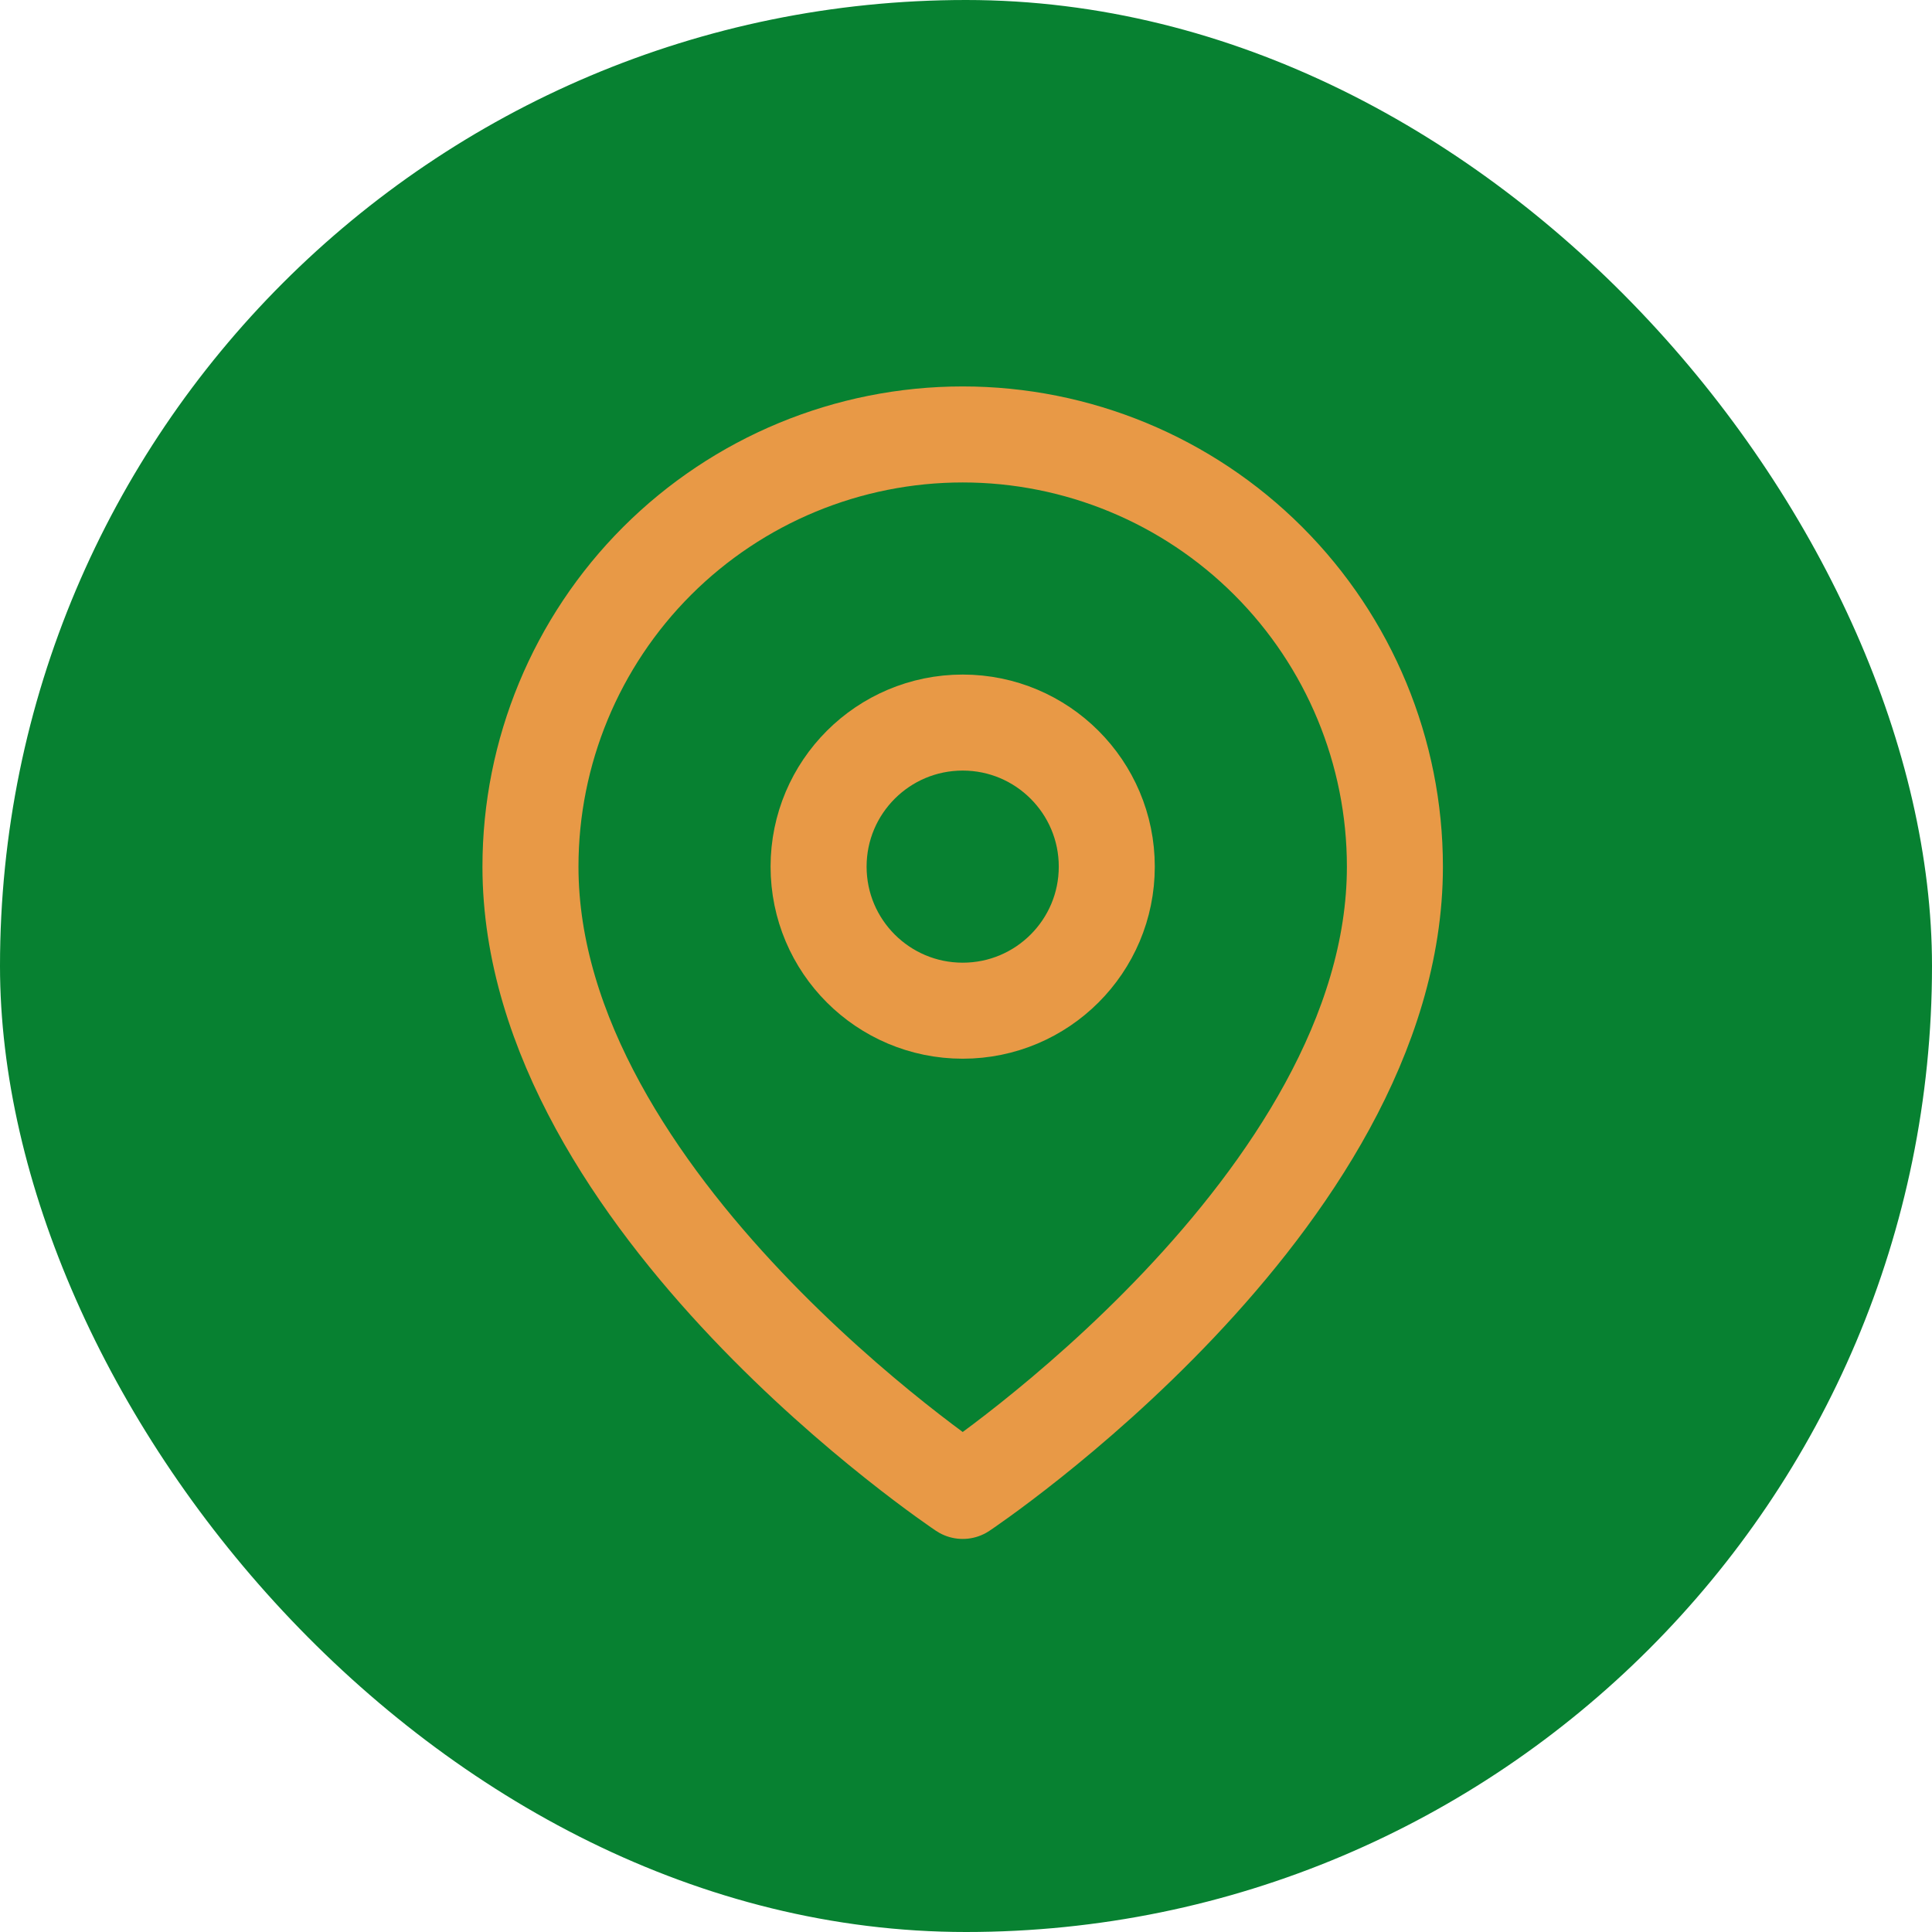 <?xml version="1.0" encoding="UTF-8"?> <svg xmlns="http://www.w3.org/2000/svg" width="30" height="30" viewBox="0 0 30 30" fill="none"><rect width="30" height="30" rx="15" fill="#078131"></rect><g clip-path="url(#clip0_2206_109)"><path d="M21.66 13.457C21.66 18.677 14.949 23.151 14.949 23.151C14.949 23.151 8.237 18.677 8.237 13.457C8.237 11.677 8.944 9.97 10.203 8.711C11.462 7.453 13.169 6.746 14.949 6.746C16.729 6.746 18.436 7.453 19.694 8.711C20.953 9.97 21.66 11.677 21.66 13.457Z" stroke="#E89946" stroke-width="1.491" stroke-linecap="round" stroke-linejoin="round"></path><path d="M14.949 15.694C16.184 15.694 17.186 14.693 17.186 13.457C17.186 12.222 16.184 11.22 14.949 11.22C13.713 11.22 12.711 12.222 12.711 13.457C12.711 14.693 13.713 15.694 14.949 15.694Z" stroke="#E89946" stroke-width="1.491" stroke-linecap="round" stroke-linejoin="round"></path></g><defs><clipPath id="clip0_2206_109"><rect width="17.897" height="17.897" fill="white" transform="translate(6 6)"></rect></clipPath></defs></svg> 